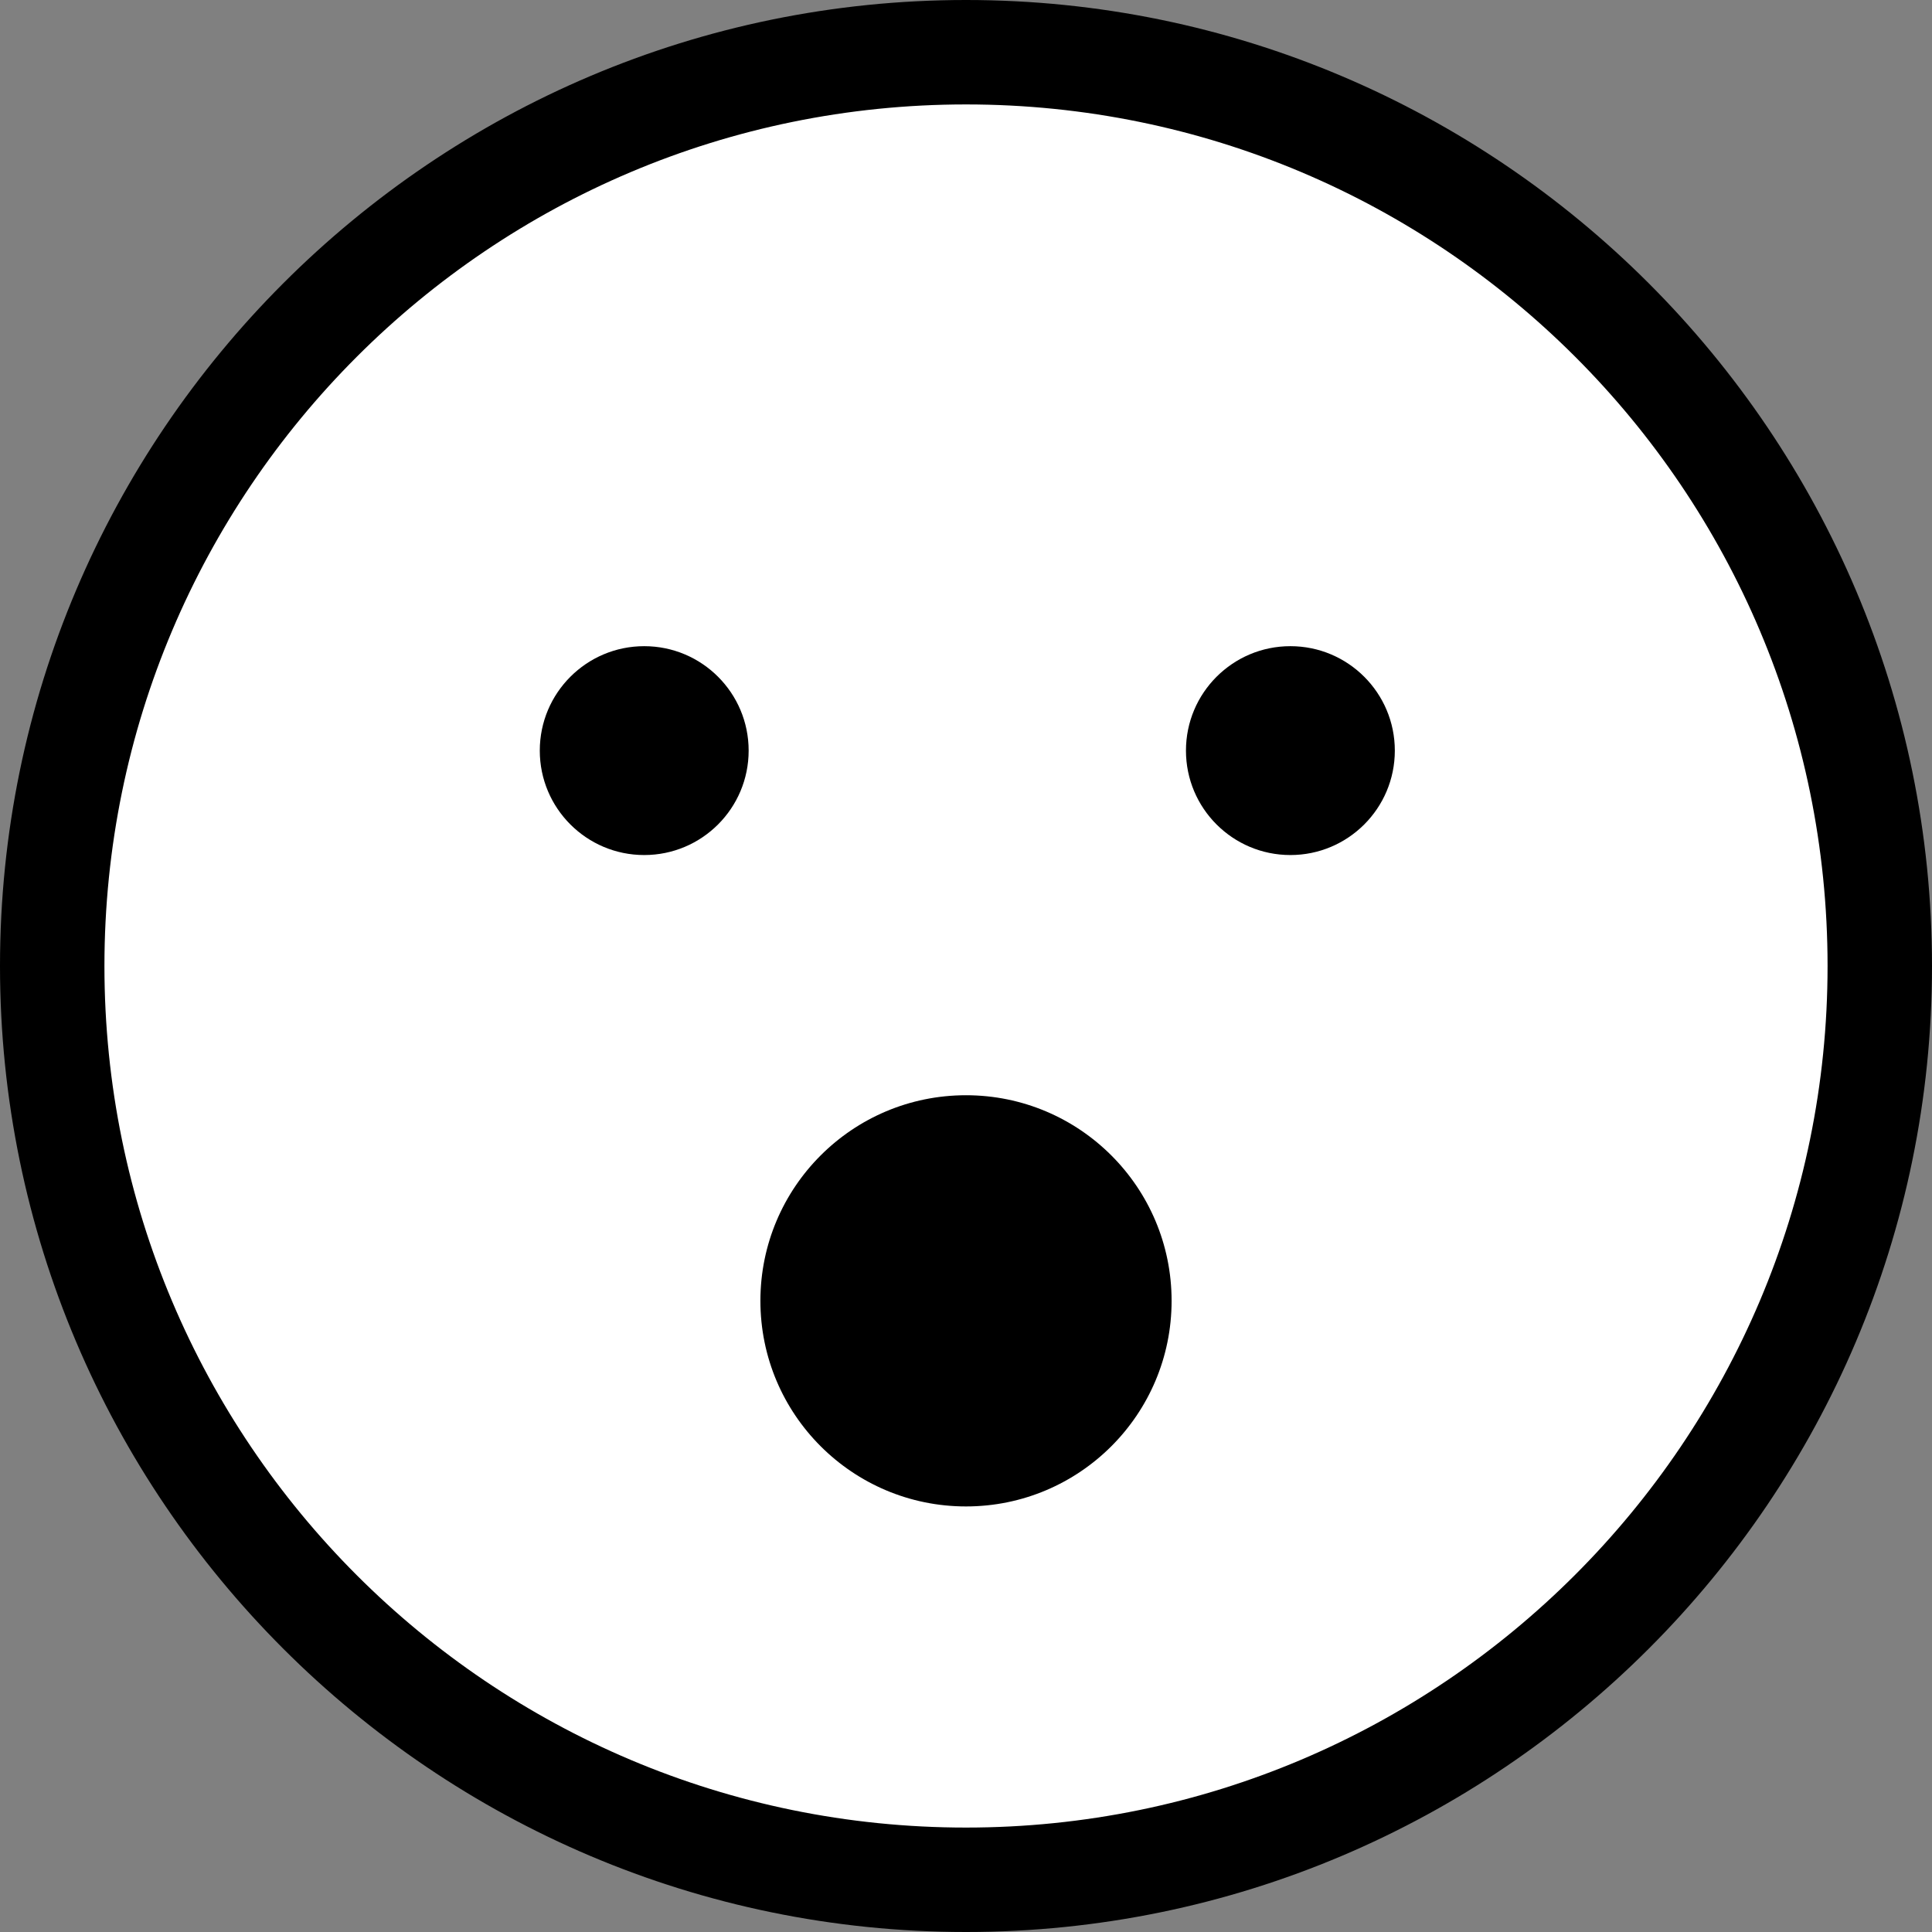 <?xml version="1.0" encoding="utf-8"?>
<!-- Generator: Adobe Illustrator 22.1.0, SVG Export Plug-In . SVG Version: 6.00 Build 0)  -->
<svg version="1.1" id="Layer_1" xmlns="http://www.w3.org/2000/svg" xmlns:xlink="http://www.w3.org/1999/xlink" x="0px" y="0px"
	 viewBox="0 0 296 296" enable-background="new 0 0 296 296" xml:space="preserve">
<rect x="0" y="0" width="296" height="296" fill="#808080" stroke="none"/>
<title>Artboard 1</title>
<g id="Layer_2">
	<circle fill="#FFFFFF" cx="147.5" cy="148.5" r="137.5"/>
</g>
<path d="M148,0C66.4,0,0,66.4,0,148s66.4,148,148,148s148-66.4,148-148S229.6,0,148,0z M148,280c-72.9,0-132-59.1-132-132
	S75.1,16,148,16s132,59.1,132,132C280,220.8,220.8,280,148,280z"/>
<circle cx="98.7" cy="115" r="16"/>
<circle cx="197.7" cy="115" r="16"/>
<circle cx="148" cy="199.3" r="31.5"/>
</svg>
